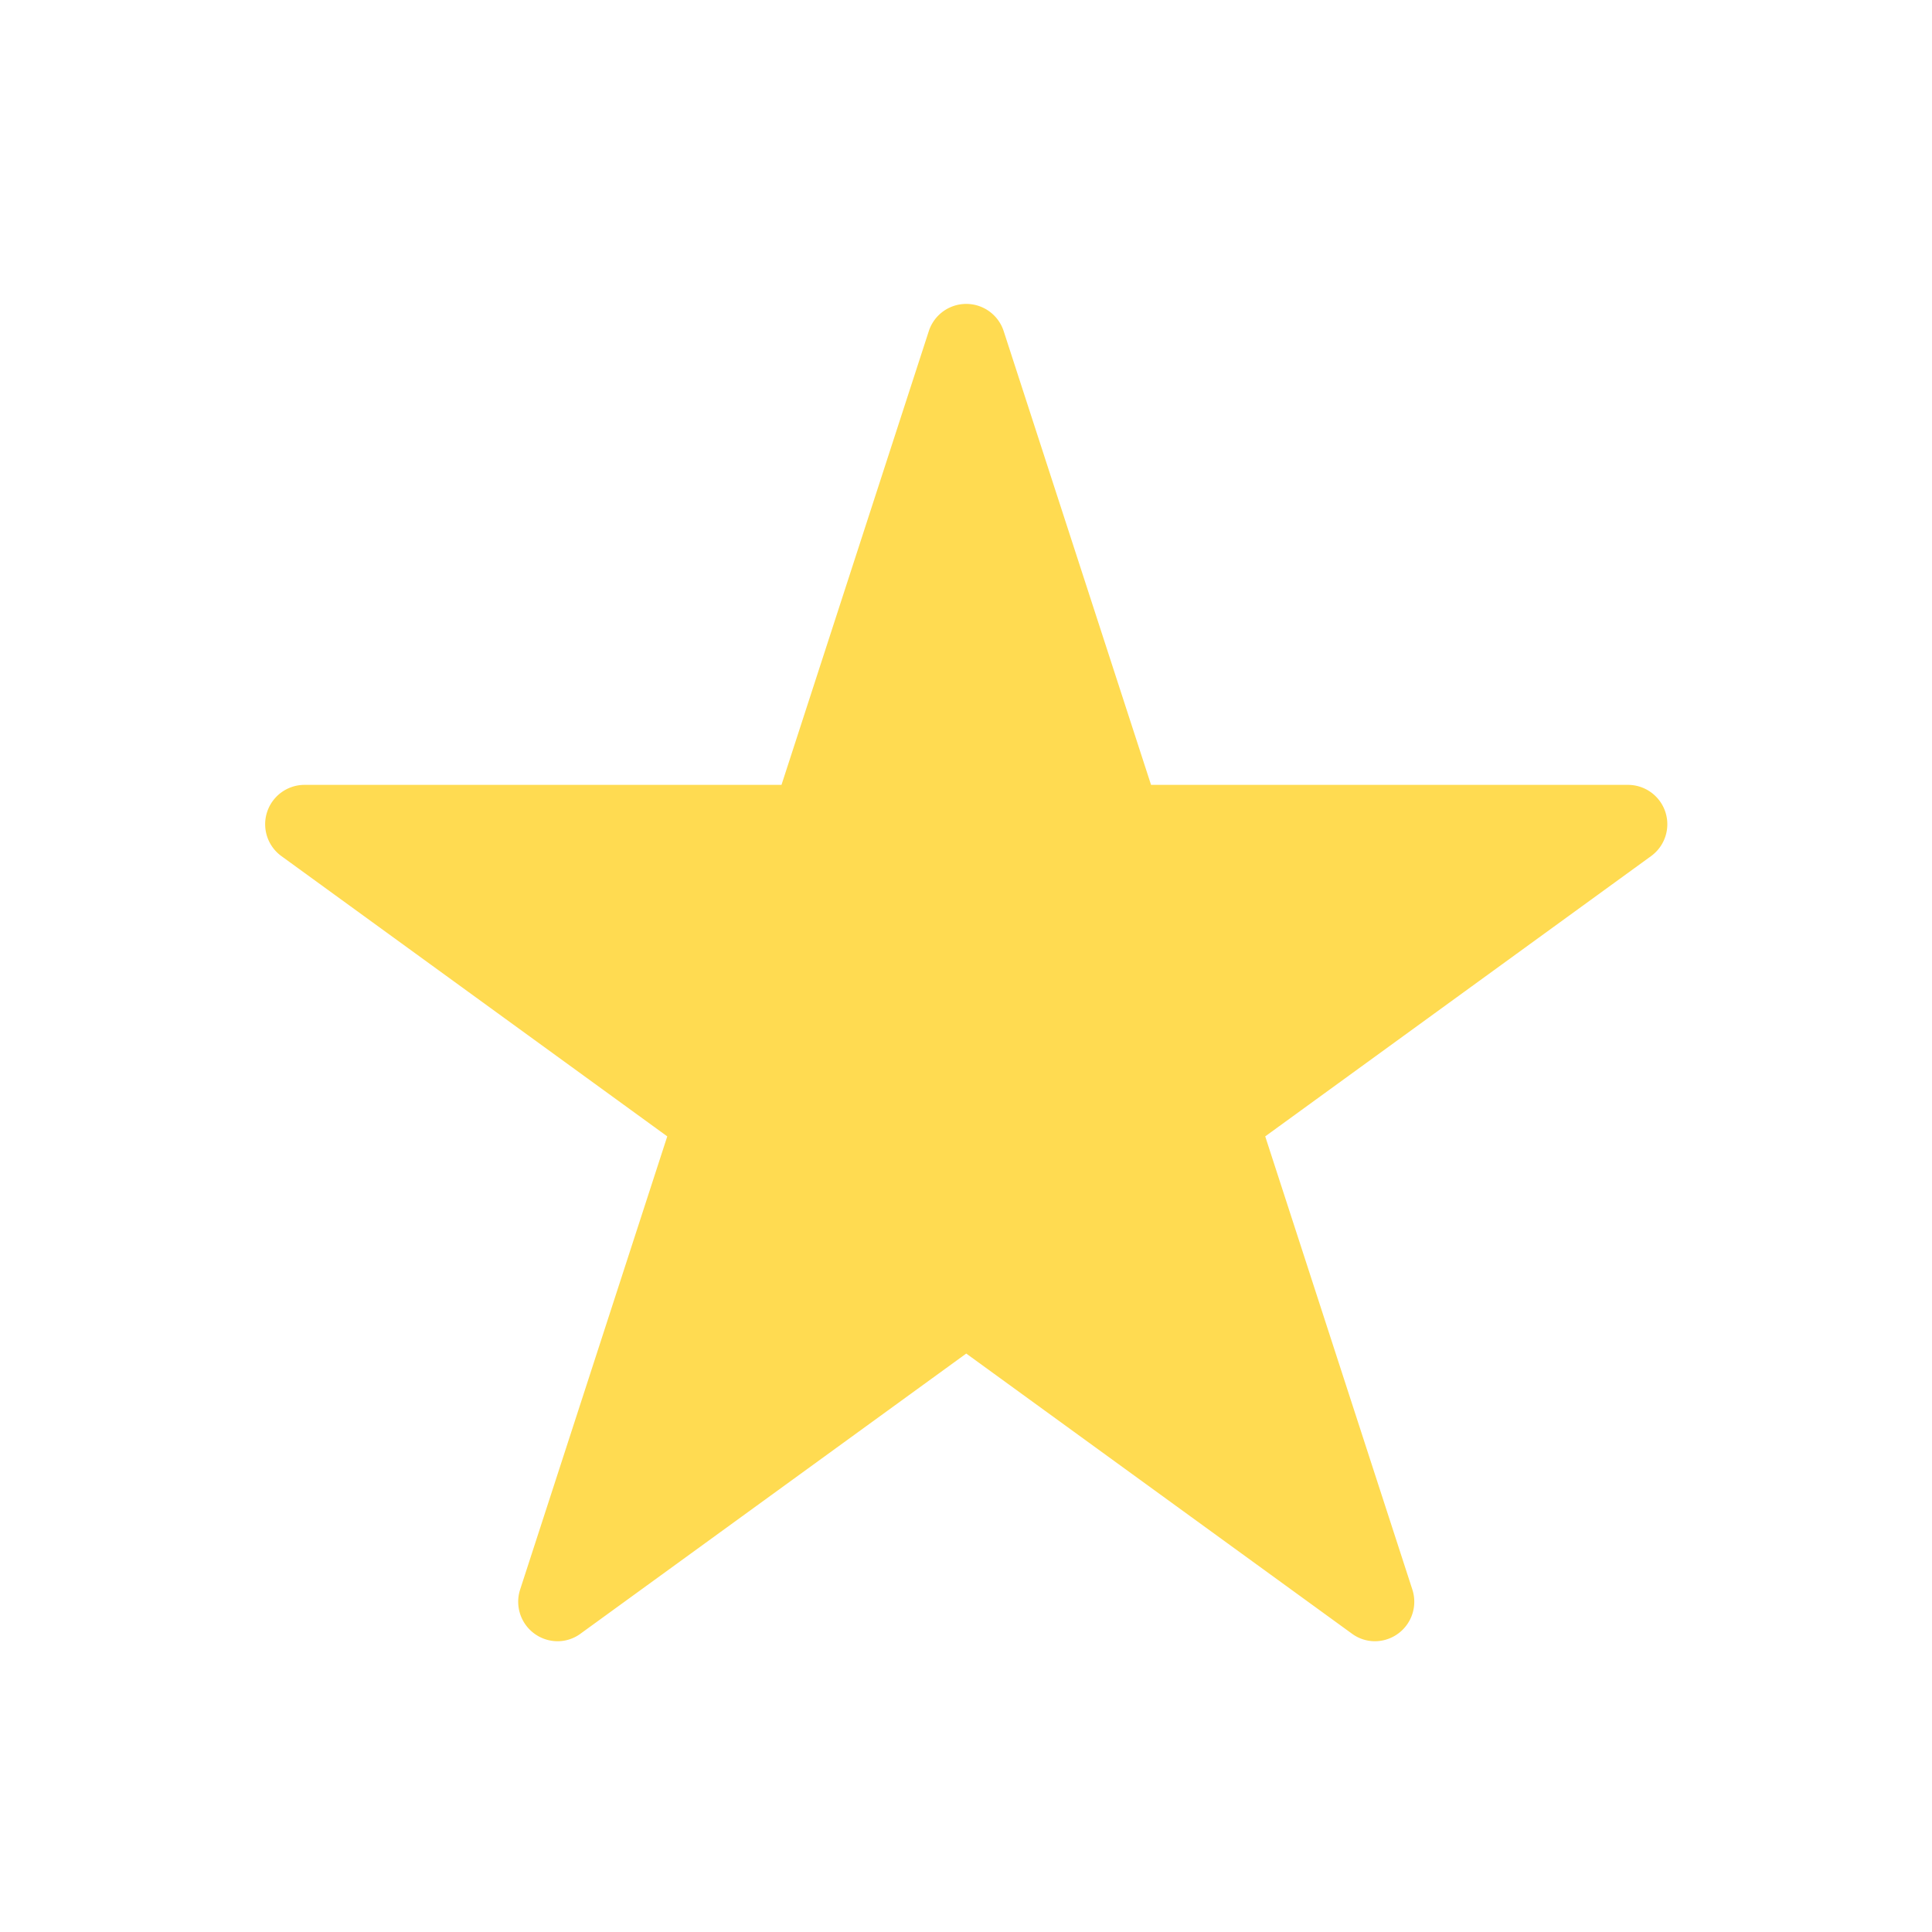 <svg id="glyphicons-basic" xmlns="http://www.w3.org/2000/svg" viewBox="0 0 32 32">
  <path fill="#ffdb51" id="star" d="M27.348,14.179l-6.392,4.643,2.437,7.506a.654.654,0,0,1-.622.856.643.643,0,0,1-.381-.127l-6.386-4.638-6.386,4.638a.643.643,0,0,1-.381.127.654.654,0,0,1-.622-.856l2.437-7.506L4.66,14.179A.652.652,0,0,1,5.044,13h7.9L15.384,5.484a.652.652,0,0,1,1.24,0L19.065,13h7.9A.652.652,0,0,1,27.348,14.179Z"/>
</svg>

